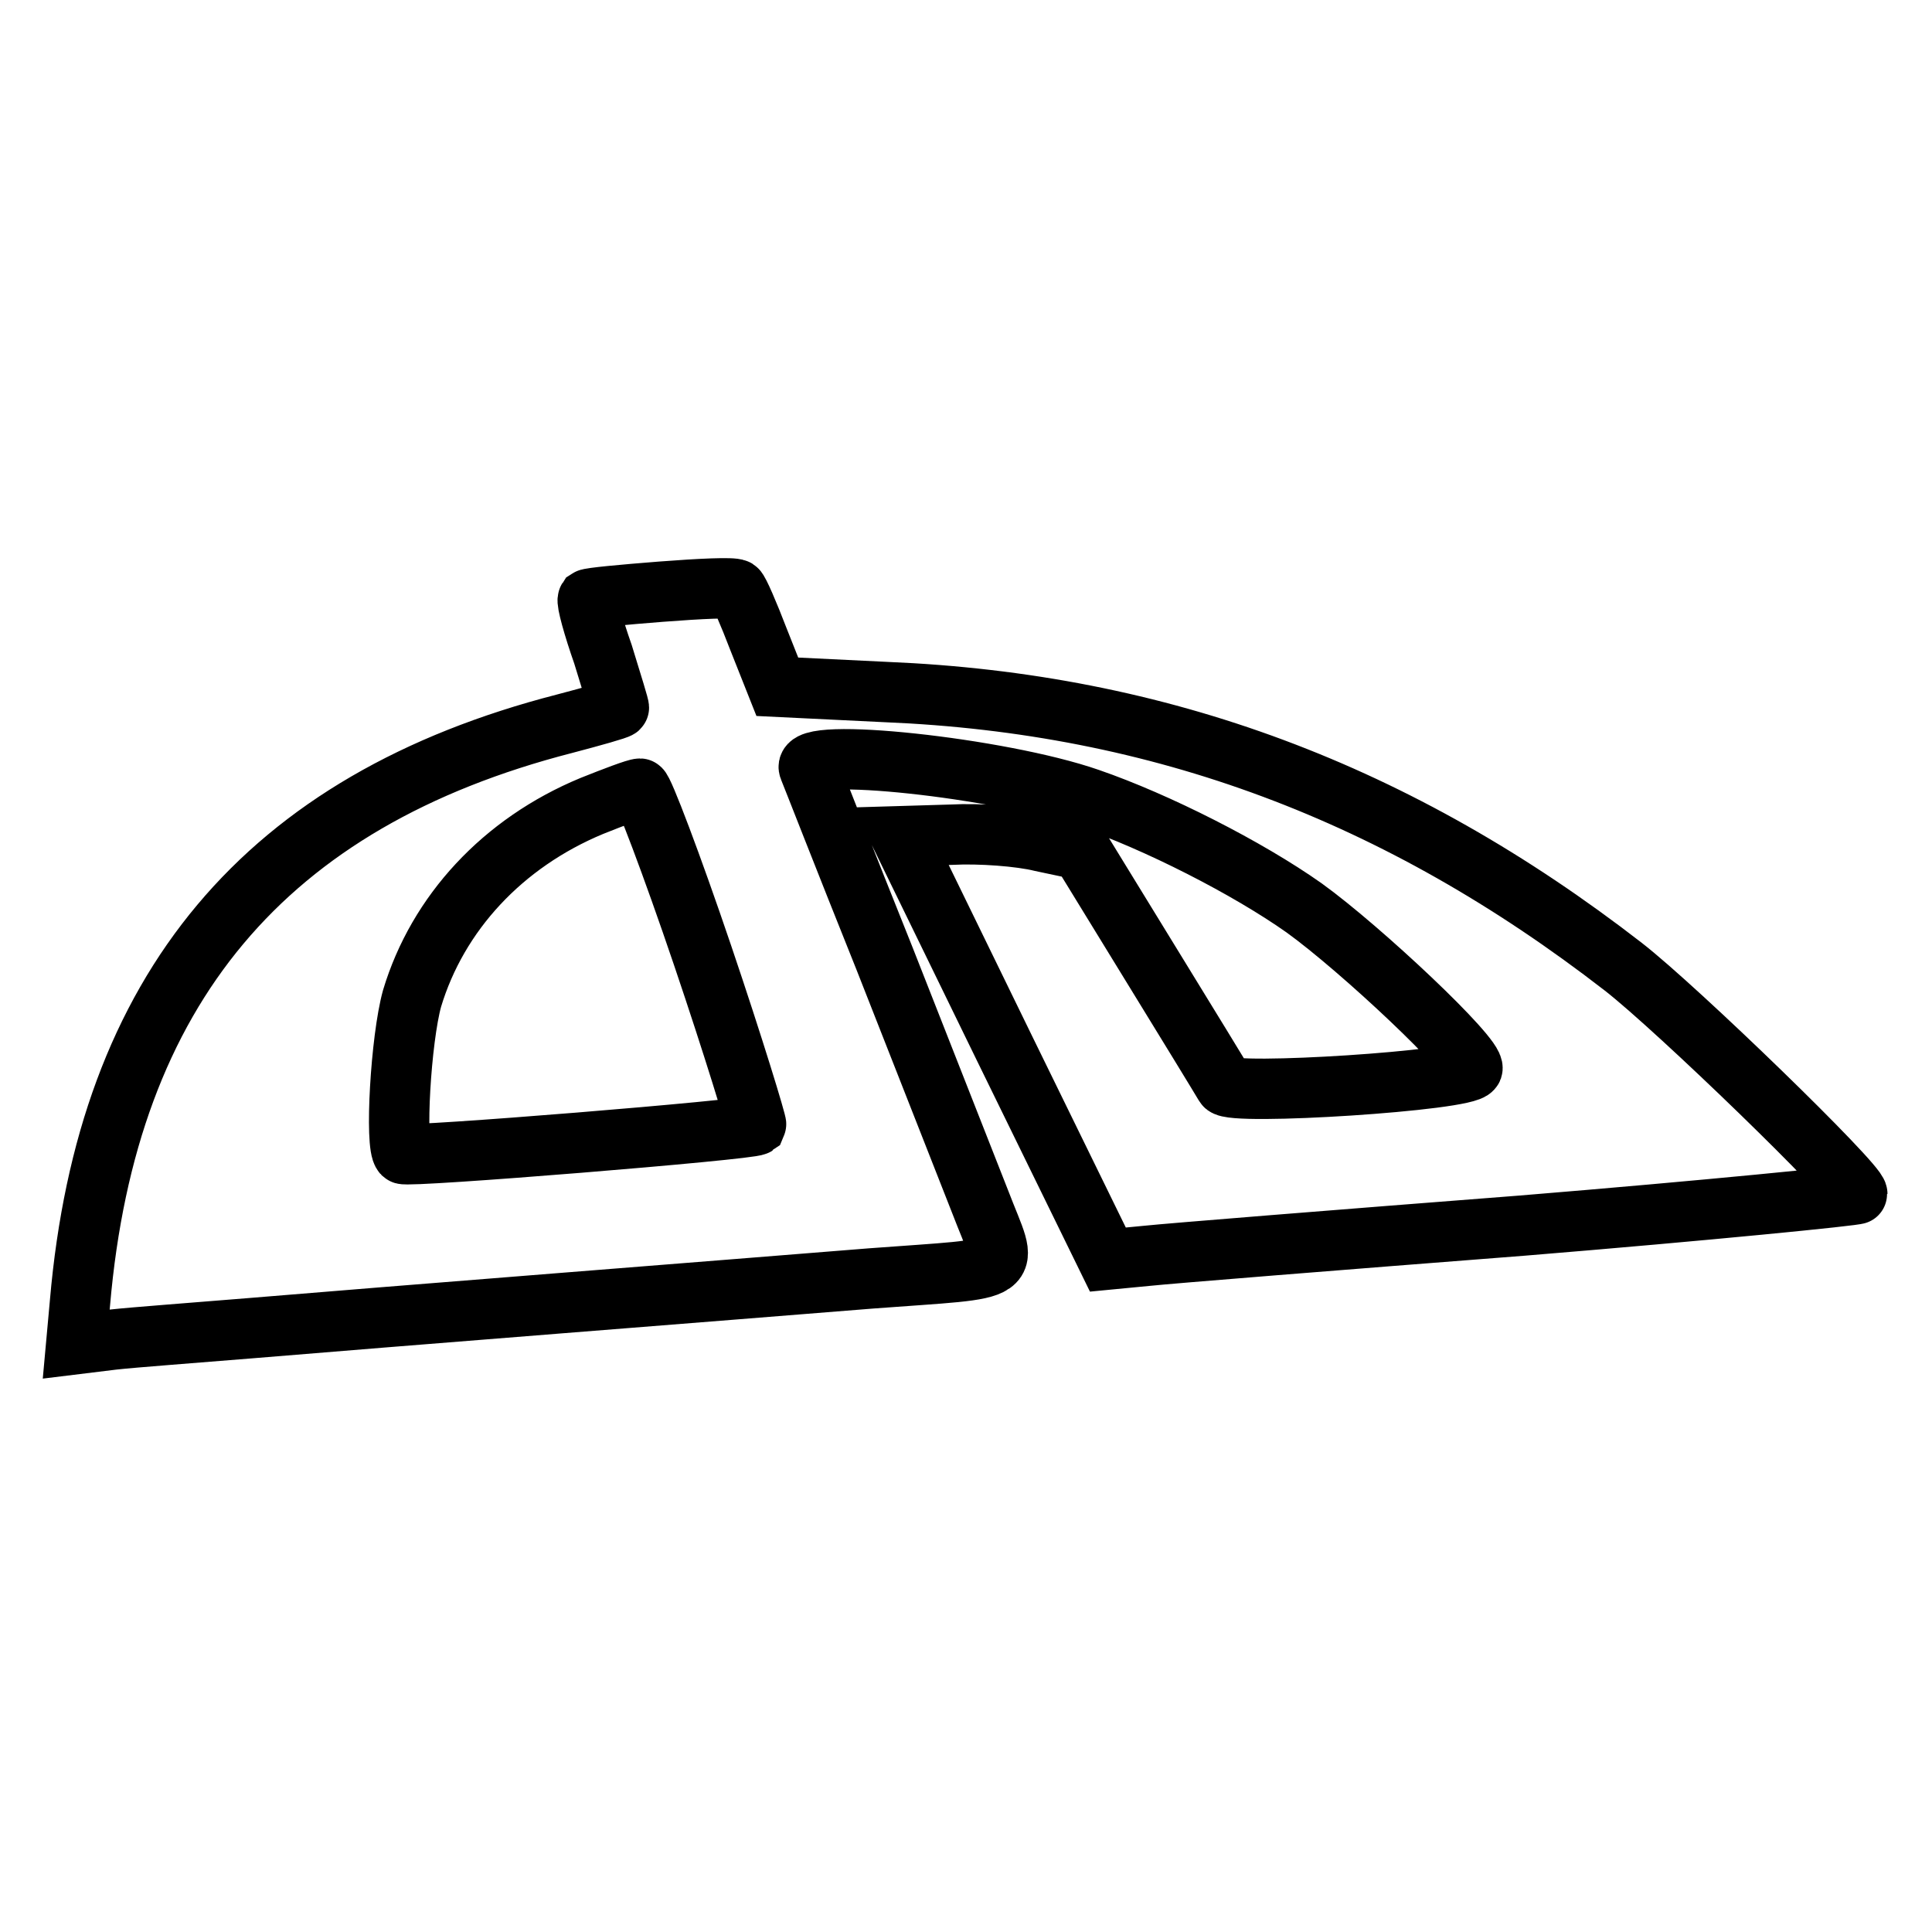 <?xml version="1.0" encoding="utf-8"?>
<!-- Svg Vector Icons : http://www.onlinewebfonts.com/icon -->
<!DOCTYPE svg PUBLIC "-//W3C//DTD SVG 1.1//EN" "http://www.w3.org/Graphics/SVG/1.1/DTD/svg11.dtd">
<svg version="1.1" xmlns="http://www.w3.org/2000/svg" xmlns:xlink="http://www.w3.org/1999/xlink" x="0px" y="0px" viewBox="0 0 256 256" enable-background="new 0 0 256 256" xml:space="preserve">
<g> <g> <path stroke-width="8" fill-opacity="0" stroke="#000000"  d="M87.6,78.4c-5.1,0.4-9.4,0.8-9.7,1c-0.2,0.3,0.7,3.6,2,7.3c1.2,3.9,2.2,7.1,2.1,7.1  c-0.2,0.2-3.4,1.1-7.2,2.1c-39.6,10.2-60.6,35.1-64.2,76.7l-0.5,5.5l4.9-0.6c2.7-0.3,10.8-0.9,18.1-1.5c7.2-0.6,25.7-2.1,40.9-3.3  c15.2-1.2,33.9-2.7,41.4-3.3c19.9-1.5,18.2-0.4,14.5-10.1c-1.8-4.6-7.5-19.1-12.7-32.3c-5.3-13.2-9.7-24.5-10-25.2  c-1.2-2.9,25.3-0.1,37.1,4c9,3.1,21,9.2,28.5,14.5c7.5,5.4,22.8,19.8,22.3,21.3c-0.6,1.6-32,3.6-32.8,2.2  c-0.4-0.7-4.8-7.9-9.9-16.2l-9.2-15l-5.2-1.1c-2.8-0.7-8.2-1.1-11.9-0.9l-6.7,0.2l13.7,28.1l13.7,28l5.2-0.5  c2.8-0.3,25.2-2.1,49.7-4c24.4-2,44.4-4,44.4-4.2c0-1.4-23.8-24.5-31-30.1c-29.8-23.1-61.4-34.9-97.7-36.4l-14.4-0.7l-2.5-6.3  c-1.3-3.4-2.6-6.4-2.9-6.6C97.1,77.8,92.8,78,87.6,78.4z M93.1,126.6c4.1,12.1,7.2,22.3,7.1,22.5c-0.8,0.6-46.3,4.3-46.8,3.8  c-1.1-1.1-0.3-15.2,1.2-20.6c3.4-11.3,12-20.6,23.8-25.5c3-1.2,5.9-2.3,6.4-2.3C85.2,104.5,89,114.5,93.1,126.6z"/> </g></g>
</svg>